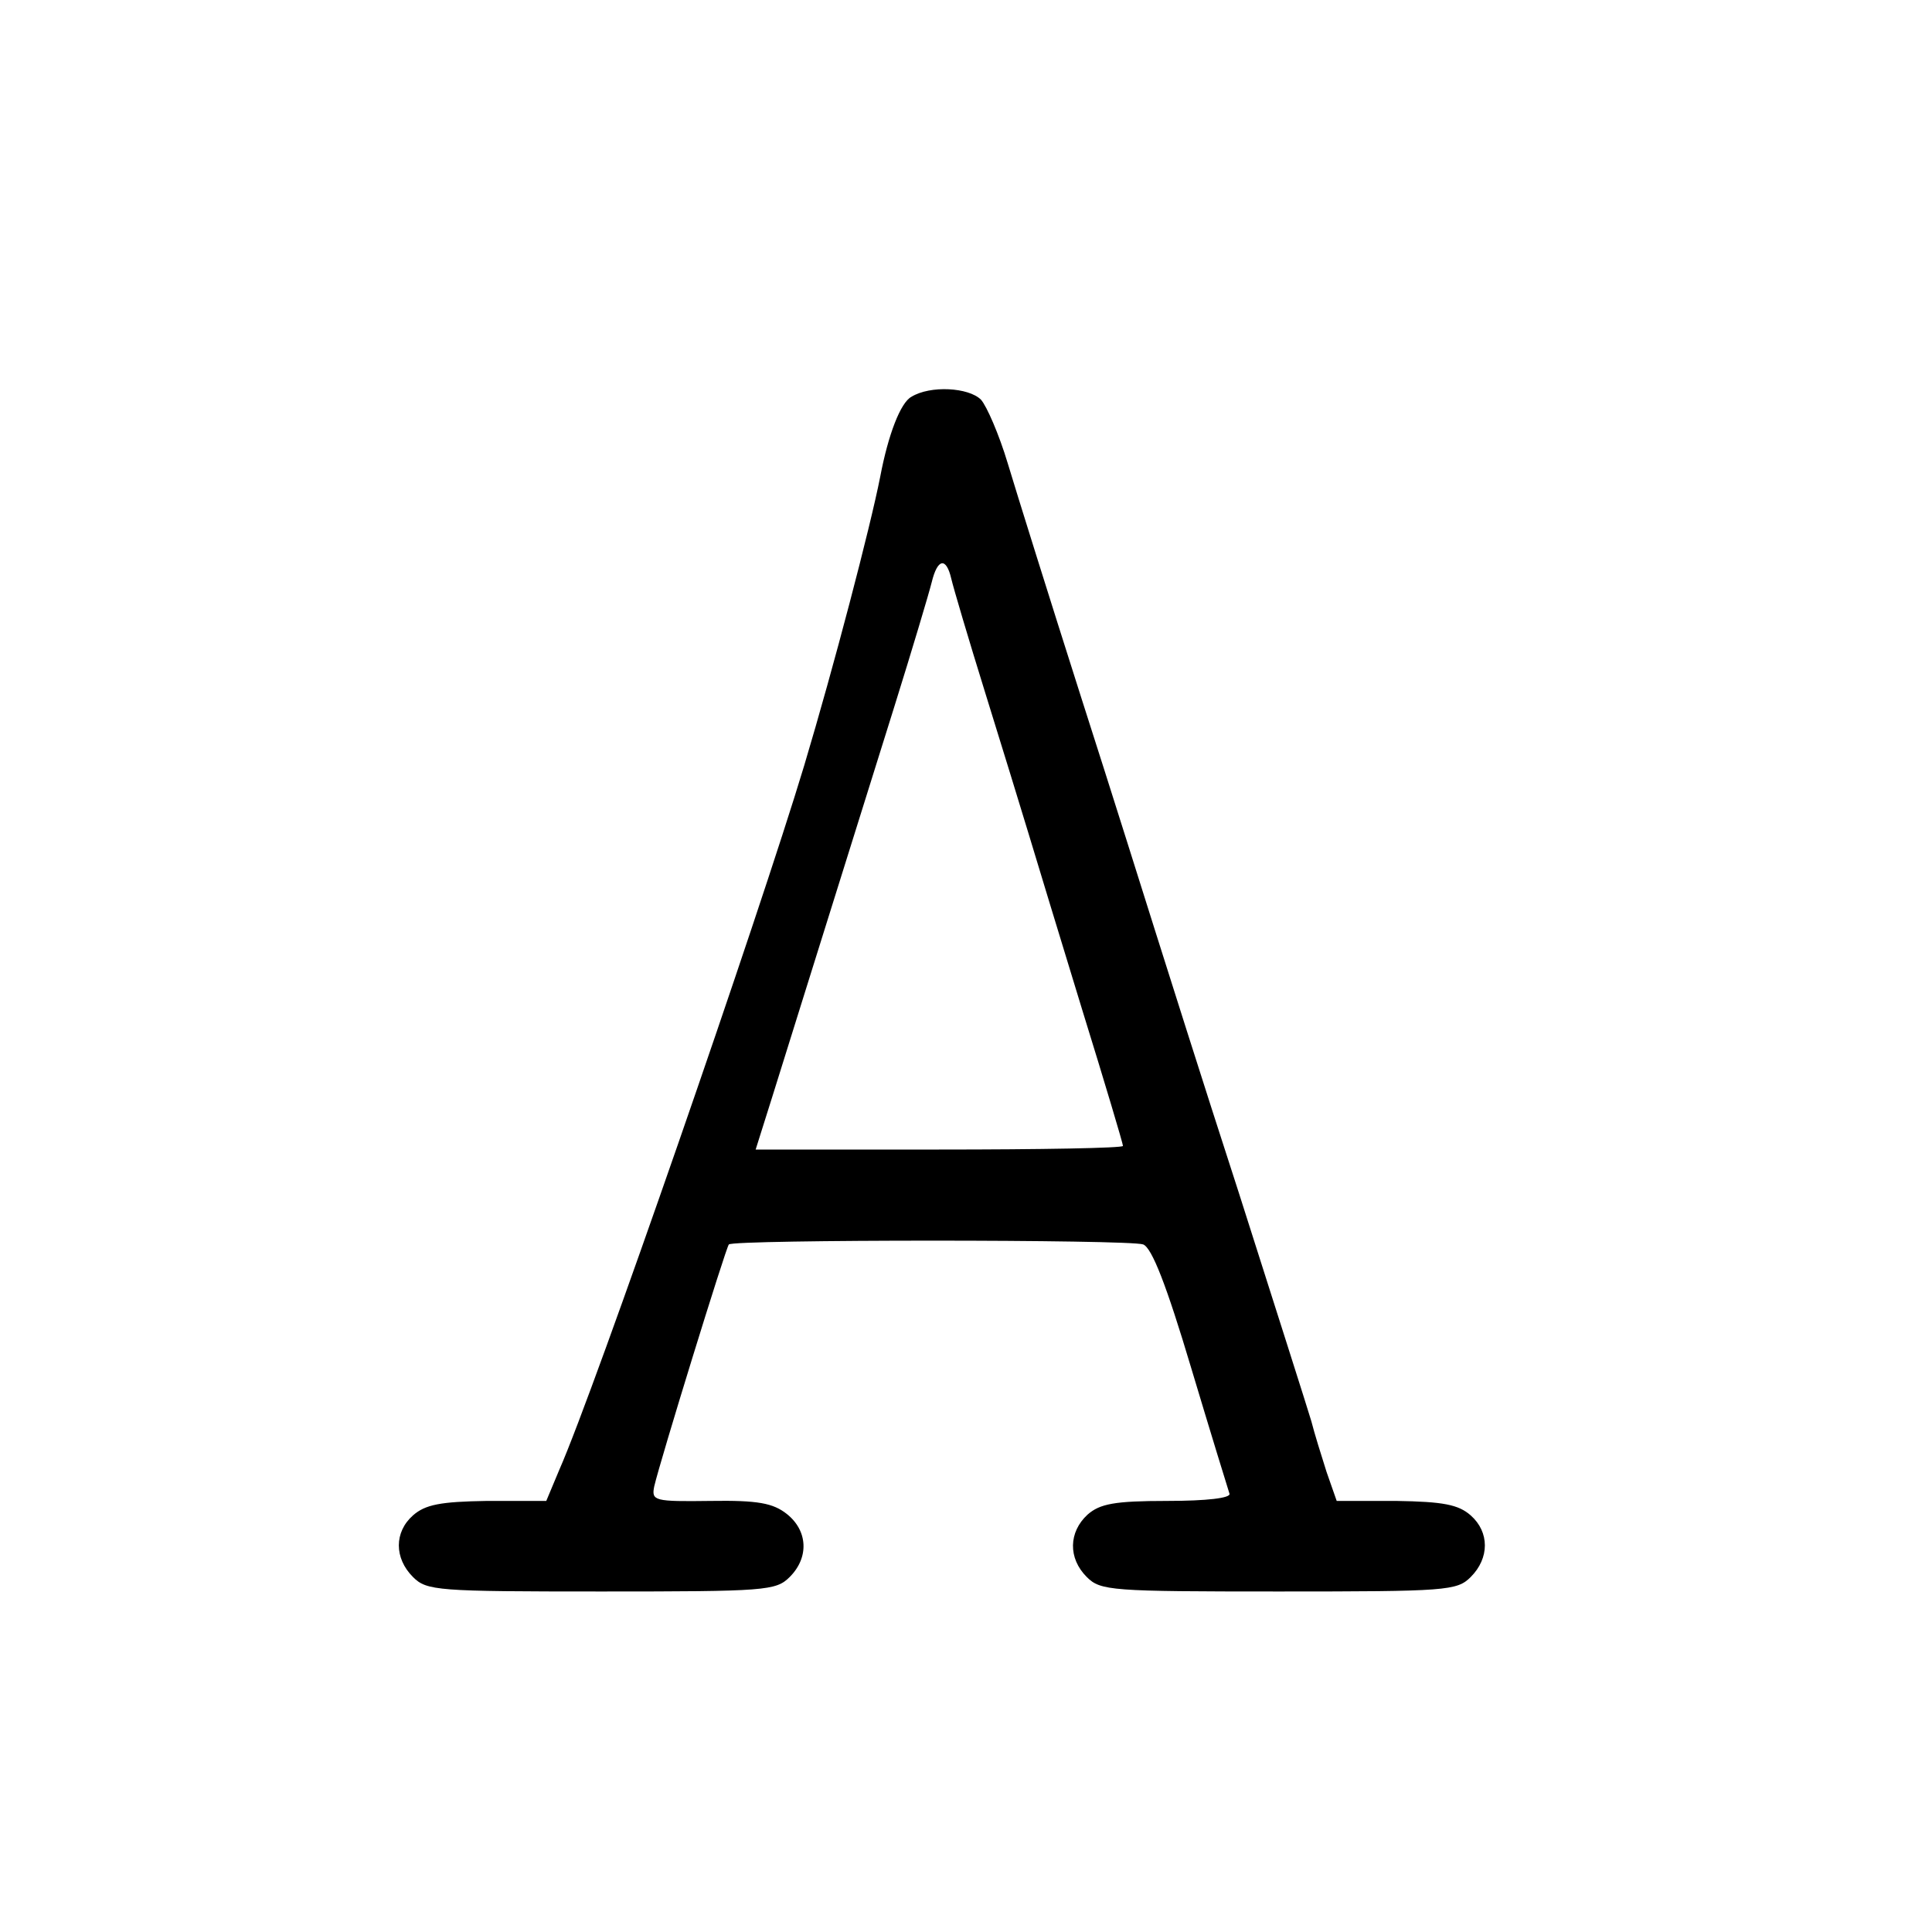 <?xml version="1.0" standalone="no"?>
<!DOCTYPE svg PUBLIC "-//W3C//DTD SVG 20010904//EN"
 "http://www.w3.org/TR/2001/REC-SVG-20010904/DTD/svg10.dtd">
<svg version="1.0" xmlns="http://www.w3.org/2000/svg"
 width="16pt" height="16pt" viewBox="0 0 16 16"
 preserveAspectRatio="xMidYMid meet">
<g transform="translate(0,16) scale(0.006,-0.006)"
fill="#000000" stroke="none">
<path d="M1258 2119 c-15 -8 -32 -52 -43 -110 -14 -71 -64 -262 -105 -399 -62
-206 -289 -861 -338 -972 l-18 -43 -82 0 c-64 -1 -85 -5 -102 -20 -26 -23 -26
-59 0 -85 19 -19 33 -20 260 -20 227 0 241 1 260 20 27 27 25 64 -4 87 -19 15
-40 19 -105 18 -78 -1 -82 0 -78 20 8 35 99 330 103 334 6 7 554 7 572 0 12
-5 32 -56 66 -170 27 -90 51 -168 53 -174 2 -6 -31 -10 -86 -10 -73 0 -93 -4
-110 -19 -26 -24 -27 -60 -1 -86 19 -19 33 -20 265 -20 232 0 246 1 265 20 26
26 26 62 0 85 -17 15 -38 19 -103 20 l-82 0 -14 40 c-7 22 -17 54 -21 70 -5
17 -50 158 -100 315 -51 157 -102 319 -115 360 -13 41 -59 188 -103 325 -44
138 -89 282 -101 322 -12 40 -29 79 -37 88 -17 17 -70 20 -96 4z m55 -251 c3
-13 24 -84 47 -158 23 -74 50 -162 60 -195 10 -33 43 -142 74 -243 31 -100 56
-184 56 -187 0 -3 -114 -5 -254 -5 l-253 0 23 73 c21 67 48 154 168 537 25 80
48 157 52 173 8 33 20 35 27 5z"/>
</g>
</svg>
